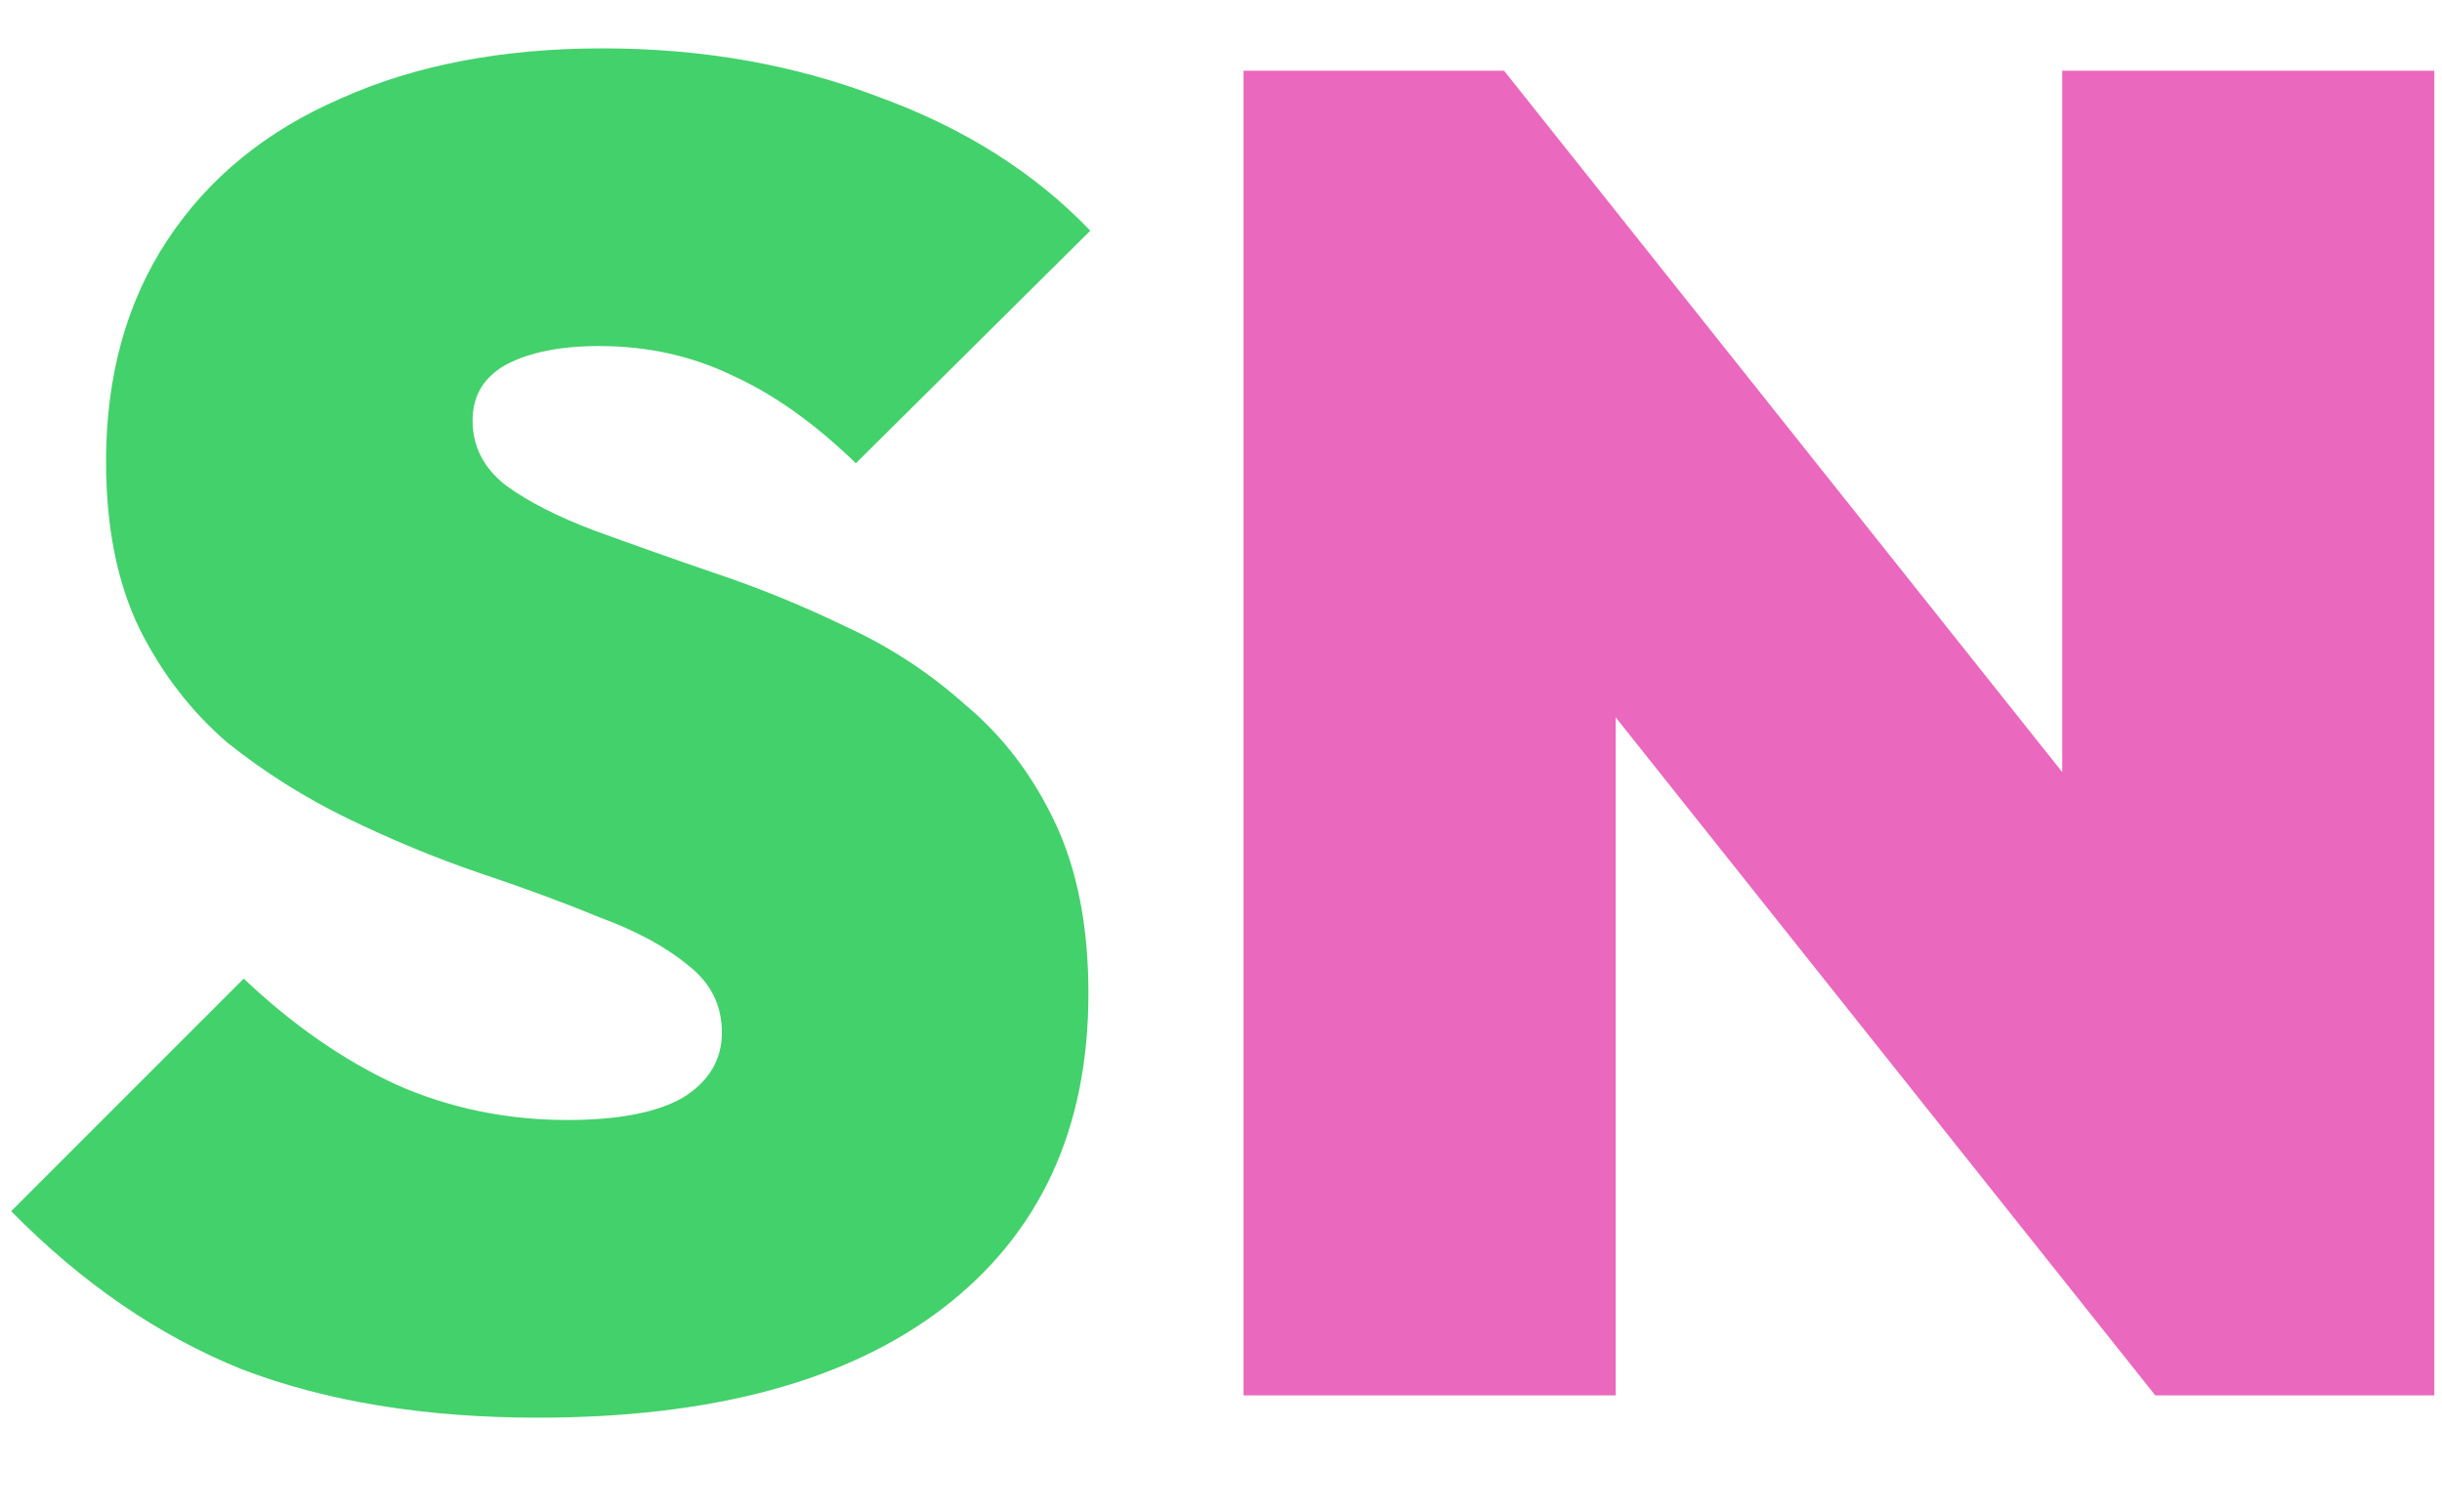 <svg width="21" height="13" viewBox="0 0 21 13" fill="none" xmlns="http://www.w3.org/2000/svg">
<path d="M10.694 12V0.608H12.934L13.894 3.008V12H10.694ZM18.534 12L11.926 3.696L12.934 0.608L19.542 8.912L18.534 12ZM18.534 12L17.734 9.472V0.608H20.934V12H18.534Z" fill="#EA68BE"/>
<path d="M4.624 12.192C3.653 12.192 2.805 12.053 2.08 11.776C1.365 11.488 0.704 11.035 0.096 10.416L2.096 8.416C2.512 8.811 2.949 9.115 3.408 9.328C3.867 9.531 4.357 9.632 4.88 9.632C5.317 9.632 5.648 9.568 5.872 9.44C6.096 9.301 6.208 9.115 6.208 8.88C6.208 8.645 6.112 8.453 5.92 8.304C5.728 8.144 5.472 8.005 5.152 7.888C4.843 7.76 4.496 7.632 4.112 7.504C3.739 7.376 3.365 7.221 2.992 7.04C2.619 6.859 2.272 6.64 1.952 6.384C1.643 6.117 1.392 5.792 1.2 5.408C1.008 5.013 0.912 4.533 0.912 3.968C0.912 3.232 1.088 2.597 1.44 2.064C1.792 1.531 2.288 1.125 2.928 0.848C3.568 0.56 4.32 0.416 5.184 0.416C6.037 0.416 6.827 0.555 7.552 0.832C8.288 1.099 8.896 1.483 9.376 1.984L7.36 3.984C7.008 3.643 6.656 3.392 6.304 3.232C5.952 3.061 5.568 2.976 5.152 2.976C4.821 2.976 4.555 3.029 4.352 3.136C4.16 3.243 4.064 3.403 4.064 3.616C4.064 3.84 4.16 4.027 4.352 4.176C4.544 4.315 4.795 4.443 5.104 4.56C5.424 4.677 5.771 4.8 6.144 4.928C6.528 5.056 6.907 5.211 7.28 5.392C7.653 5.563 7.995 5.787 8.304 6.064C8.624 6.331 8.88 6.667 9.072 7.072C9.264 7.477 9.36 7.968 9.36 8.544C9.36 9.707 8.944 10.608 8.112 11.248C7.291 11.877 6.128 12.192 4.624 12.192Z" fill="#43D16B"/>
</svg>
